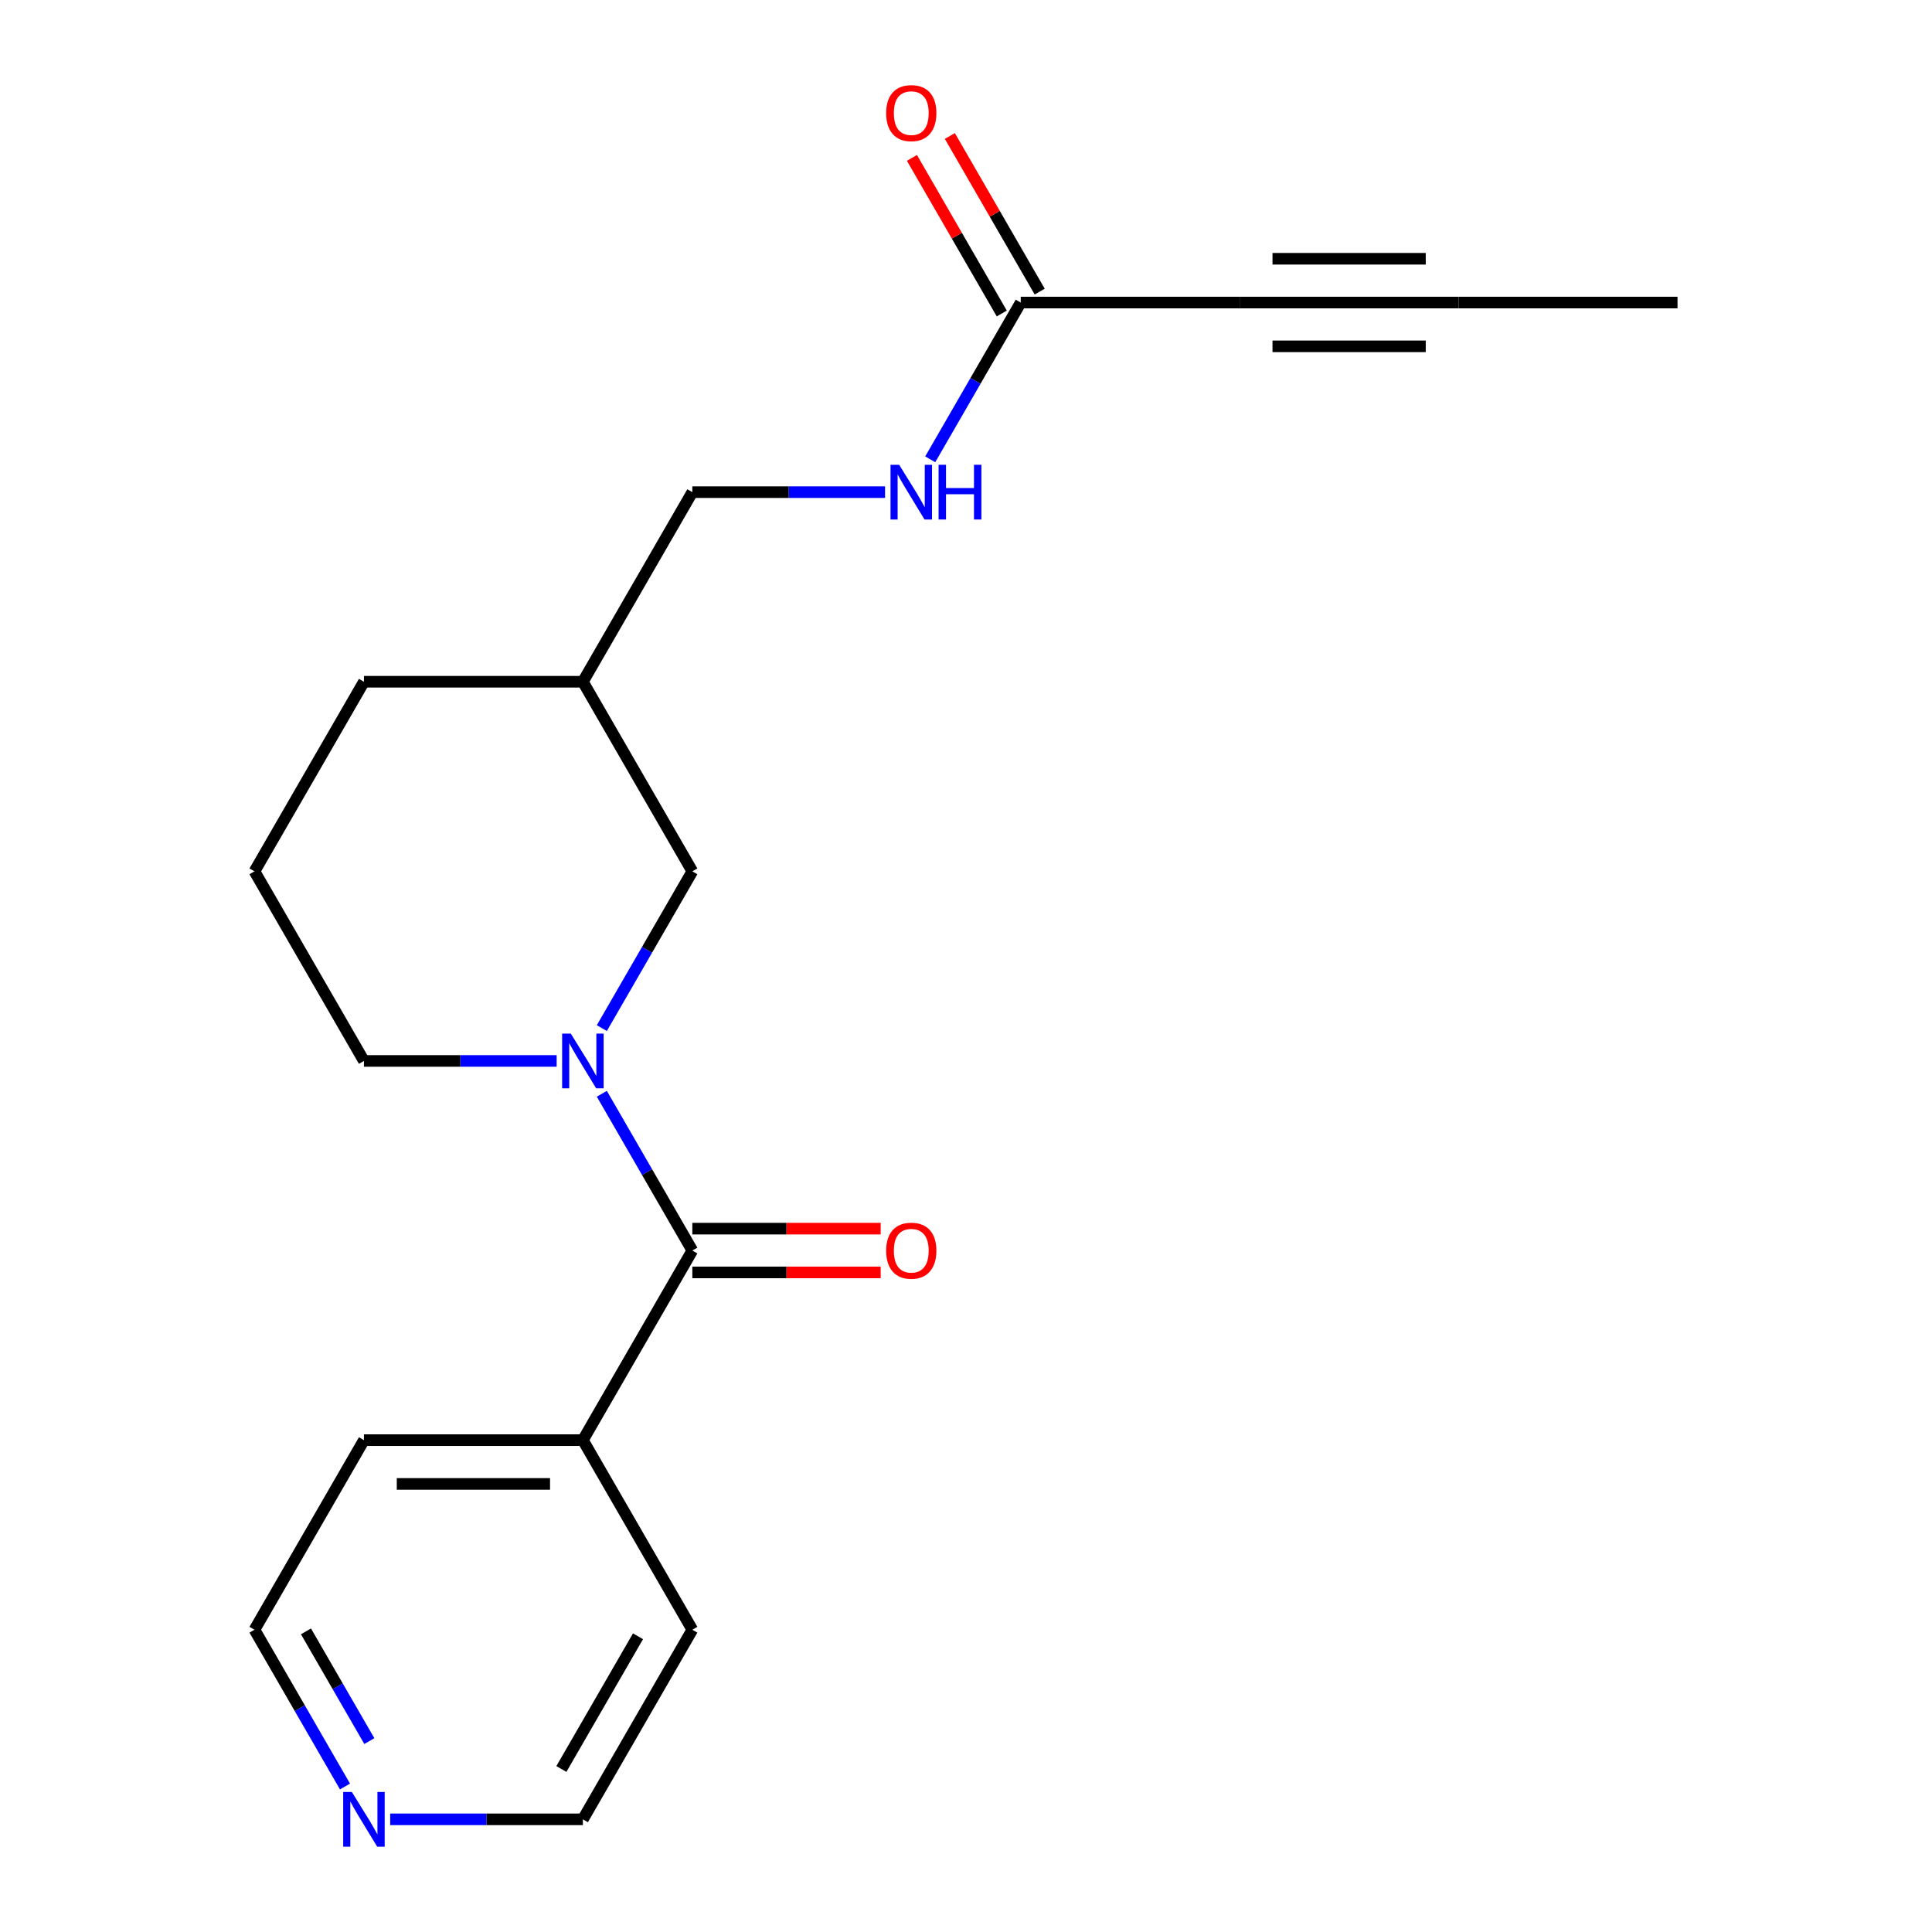 <?xml version='1.0' encoding='iso-8859-1'?>
<svg version='1.1' baseProfile='full'
              xmlns='http://www.w3.org/2000/svg'
                      xmlns:rdkit='http://www.rdkit.org/xml'
                      xmlns:xlink='http://www.w3.org/1999/xlink'
                  xml:space='preserve'
width='1000px' height='1000px' viewBox='0 0 1000 1000'>
<!-- END OF HEADER -->
<rect style='opacity:1.0;fill:#FFFFFF;stroke:none' width='1000' height='1000' x='0' y='0'> </rect>
<path class='bond-0' d='M 311.506,566.133 L 334.93,606.705' style='fill:none;fill-rule:evenodd;stroke:#0000FF;stroke-width:6px;stroke-linecap:butt;stroke-linejoin:miter;stroke-opacity:1' />
<path class='bond-0' d='M 334.93,606.705 L 358.353,647.276' style='fill:none;fill-rule:evenodd;stroke:#000000;stroke-width:6px;stroke-linecap:butt;stroke-linejoin:miter;stroke-opacity:1' />
<path class='bond-4' d='M 311.506,532.148 L 334.93,491.576' style='fill:none;fill-rule:evenodd;stroke:#0000FF;stroke-width:6px;stroke-linecap:butt;stroke-linejoin:miter;stroke-opacity:1' />
<path class='bond-4' d='M 334.93,491.576 L 358.353,451.005' style='fill:none;fill-rule:evenodd;stroke:#000000;stroke-width:6px;stroke-linecap:butt;stroke-linejoin:miter;stroke-opacity:1' />
<path class='bond-12' d='M 288.122,549.14 L 238.25,549.14' style='fill:none;fill-rule:evenodd;stroke:#0000FF;stroke-width:6px;stroke-linecap:butt;stroke-linejoin:miter;stroke-opacity:1' />
<path class='bond-12' d='M 238.25,549.14 L 188.378,549.14' style='fill:none;fill-rule:evenodd;stroke:#000000;stroke-width:6px;stroke-linecap:butt;stroke-linejoin:miter;stroke-opacity:1' />
<path class='bond-5' d='M 358.353,658.608 L 407.096,658.608' style='fill:none;fill-rule:evenodd;stroke:#000000;stroke-width:6px;stroke-linecap:butt;stroke-linejoin:miter;stroke-opacity:1' />
<path class='bond-5' d='M 407.096,658.608 L 455.838,658.608' style='fill:none;fill-rule:evenodd;stroke:#FF0000;stroke-width:6px;stroke-linecap:butt;stroke-linejoin:miter;stroke-opacity:1' />
<path class='bond-5' d='M 358.353,635.944 L 407.096,635.944' style='fill:none;fill-rule:evenodd;stroke:#000000;stroke-width:6px;stroke-linecap:butt;stroke-linejoin:miter;stroke-opacity:1' />
<path class='bond-5' d='M 407.096,635.944 L 455.838,635.944' style='fill:none;fill-rule:evenodd;stroke:#FF0000;stroke-width:6px;stroke-linecap:butt;stroke-linejoin:miter;stroke-opacity:1' />
<path class='bond-7' d='M 358.353,647.276 L 301.695,745.412' style='fill:none;fill-rule:evenodd;stroke:#000000;stroke-width:6px;stroke-linecap:butt;stroke-linejoin:miter;stroke-opacity:1' />
<path class='bond-1' d='M 641.647,156.598 L 528.329,156.598' style='fill:none;fill-rule:evenodd;stroke:#000000;stroke-width:6px;stroke-linecap:butt;stroke-linejoin:miter;stroke-opacity:1' />
<path class='bond-3' d='M 641.647,156.598 L 754.964,156.598' style='fill:none;fill-rule:evenodd;stroke:#000000;stroke-width:6px;stroke-linecap:butt;stroke-linejoin:miter;stroke-opacity:1' />
<path class='bond-3' d='M 658.644,179.262 L 737.966,179.262' style='fill:none;fill-rule:evenodd;stroke:#000000;stroke-width:6px;stroke-linecap:butt;stroke-linejoin:miter;stroke-opacity:1' />
<path class='bond-3' d='M 658.644,133.935 L 737.966,133.935' style='fill:none;fill-rule:evenodd;stroke:#000000;stroke-width:6px;stroke-linecap:butt;stroke-linejoin:miter;stroke-opacity:1' />
<path class='bond-2' d='M 528.329,156.598 L 504.905,197.169' style='fill:none;fill-rule:evenodd;stroke:#000000;stroke-width:6px;stroke-linecap:butt;stroke-linejoin:miter;stroke-opacity:1' />
<path class='bond-2' d='M 504.905,197.169 L 481.482,237.741' style='fill:none;fill-rule:evenodd;stroke:#0000FF;stroke-width:6px;stroke-linecap:butt;stroke-linejoin:miter;stroke-opacity:1' />
<path class='bond-9' d='M 538.143,150.932 L 514.892,110.661' style='fill:none;fill-rule:evenodd;stroke:#000000;stroke-width:6px;stroke-linecap:butt;stroke-linejoin:miter;stroke-opacity:1' />
<path class='bond-9' d='M 514.892,110.661 L 491.642,70.389' style='fill:none;fill-rule:evenodd;stroke:#FF0000;stroke-width:6px;stroke-linecap:butt;stroke-linejoin:miter;stroke-opacity:1' />
<path class='bond-9' d='M 518.516,162.264 L 495.265,121.993' style='fill:none;fill-rule:evenodd;stroke:#000000;stroke-width:6px;stroke-linecap:butt;stroke-linejoin:miter;stroke-opacity:1' />
<path class='bond-9' d='M 495.265,121.993 L 472.014,81.721' style='fill:none;fill-rule:evenodd;stroke:#FF0000;stroke-width:6px;stroke-linecap:butt;stroke-linejoin:miter;stroke-opacity:1' />
<path class='bond-13' d='M 754.964,156.598 L 868.281,156.598' style='fill:none;fill-rule:evenodd;stroke:#000000;stroke-width:6px;stroke-linecap:butt;stroke-linejoin:miter;stroke-opacity:1' />
<path class='bond-10' d='M 358.353,451.005 L 301.695,352.869' style='fill:none;fill-rule:evenodd;stroke:#000000;stroke-width:6px;stroke-linecap:butt;stroke-linejoin:miter;stroke-opacity:1' />
<path class='bond-6' d='M 458.098,254.734 L 408.226,254.734' style='fill:none;fill-rule:evenodd;stroke:#0000FF;stroke-width:6px;stroke-linecap:butt;stroke-linejoin:miter;stroke-opacity:1' />
<path class='bond-6' d='M 408.226,254.734 L 358.353,254.734' style='fill:none;fill-rule:evenodd;stroke:#000000;stroke-width:6px;stroke-linecap:butt;stroke-linejoin:miter;stroke-opacity:1' />
<path class='bond-18' d='M 301.695,745.412 L 358.353,843.547' style='fill:none;fill-rule:evenodd;stroke:#000000;stroke-width:6px;stroke-linecap:butt;stroke-linejoin:miter;stroke-opacity:1' />
<path class='bond-19' d='M 301.695,745.412 L 188.378,745.412' style='fill:none;fill-rule:evenodd;stroke:#000000;stroke-width:6px;stroke-linecap:butt;stroke-linejoin:miter;stroke-opacity:1' />
<path class='bond-19' d='M 284.697,768.075 L 205.375,768.075' style='fill:none;fill-rule:evenodd;stroke:#000000;stroke-width:6px;stroke-linecap:butt;stroke-linejoin:miter;stroke-opacity:1' />
<path class='bond-8' d='M 178.567,924.69 L 155.143,884.119' style='fill:none;fill-rule:evenodd;stroke:#0000FF;stroke-width:6px;stroke-linecap:butt;stroke-linejoin:miter;stroke-opacity:1' />
<path class='bond-8' d='M 155.143,884.119 L 131.719,843.547' style='fill:none;fill-rule:evenodd;stroke:#000000;stroke-width:6px;stroke-linecap:butt;stroke-linejoin:miter;stroke-opacity:1' />
<path class='bond-8' d='M 191.167,901.187 L 174.77,872.787' style='fill:none;fill-rule:evenodd;stroke:#0000FF;stroke-width:6px;stroke-linecap:butt;stroke-linejoin:miter;stroke-opacity:1' />
<path class='bond-8' d='M 174.77,872.787 L 158.373,844.387' style='fill:none;fill-rule:evenodd;stroke:#000000;stroke-width:6px;stroke-linecap:butt;stroke-linejoin:miter;stroke-opacity:1' />
<path class='bond-21' d='M 201.951,941.683 L 251.823,941.683' style='fill:none;fill-rule:evenodd;stroke:#0000FF;stroke-width:6px;stroke-linecap:butt;stroke-linejoin:miter;stroke-opacity:1' />
<path class='bond-21' d='M 251.823,941.683 L 301.695,941.683' style='fill:none;fill-rule:evenodd;stroke:#000000;stroke-width:6px;stroke-linecap:butt;stroke-linejoin:miter;stroke-opacity:1' />
<path class='bond-11' d='M 301.695,352.869 L 358.353,254.734' style='fill:none;fill-rule:evenodd;stroke:#000000;stroke-width:6px;stroke-linecap:butt;stroke-linejoin:miter;stroke-opacity:1' />
<path class='bond-20' d='M 301.695,352.869 L 188.378,352.869' style='fill:none;fill-rule:evenodd;stroke:#000000;stroke-width:6px;stroke-linecap:butt;stroke-linejoin:miter;stroke-opacity:1' />
<path class='bond-14' d='M 188.378,549.14 L 131.719,451.005' style='fill:none;fill-rule:evenodd;stroke:#000000;stroke-width:6px;stroke-linecap:butt;stroke-linejoin:miter;stroke-opacity:1' />
<path class='bond-17' d='M 131.719,451.005 L 188.378,352.869' style='fill:none;fill-rule:evenodd;stroke:#000000;stroke-width:6px;stroke-linecap:butt;stroke-linejoin:miter;stroke-opacity:1' />
<path class='bond-15' d='M 301.695,941.683 L 358.353,843.547' style='fill:none;fill-rule:evenodd;stroke:#000000;stroke-width:6px;stroke-linecap:butt;stroke-linejoin:miter;stroke-opacity:1' />
<path class='bond-15' d='M 290.567,915.631 L 330.228,846.936' style='fill:none;fill-rule:evenodd;stroke:#000000;stroke-width:6px;stroke-linecap:butt;stroke-linejoin:miter;stroke-opacity:1' />
<path class='bond-16' d='M 131.719,843.547 L 188.378,745.412' style='fill:none;fill-rule:evenodd;stroke:#000000;stroke-width:6px;stroke-linecap:butt;stroke-linejoin:miter;stroke-opacity:1' />
<path  class='atom-0' d='M 295.435 534.98
L 304.715 549.98
Q 305.635 551.46, 307.115 554.14
Q 308.595 556.82, 308.675 556.98
L 308.675 534.98
L 312.435 534.98
L 312.435 563.3
L 308.555 563.3
L 298.595 546.9
Q 297.435 544.98, 296.195 542.78
Q 294.995 540.58, 294.635 539.9
L 294.635 563.3
L 290.955 563.3
L 290.955 534.98
L 295.435 534.98
' fill='#0000FF'/>
<path  class='atom-6' d='M 458.671 647.356
Q 458.671 640.556, 462.031 636.756
Q 465.391 632.956, 471.671 632.956
Q 477.951 632.956, 481.311 636.756
Q 484.671 640.556, 484.671 647.356
Q 484.671 654.236, 481.271 658.156
Q 477.871 662.036, 471.671 662.036
Q 465.431 662.036, 462.031 658.156
Q 458.671 654.276, 458.671 647.356
M 471.671 658.836
Q 475.991 658.836, 478.311 655.956
Q 480.671 653.036, 480.671 647.356
Q 480.671 641.796, 478.311 638.996
Q 475.991 636.156, 471.671 636.156
Q 467.351 636.156, 464.991 638.956
Q 462.671 641.756, 462.671 647.356
Q 462.671 653.076, 464.991 655.956
Q 467.351 658.836, 471.671 658.836
' fill='#FF0000'/>
<path  class='atom-7' d='M 465.411 240.574
L 474.691 255.574
Q 475.611 257.054, 477.091 259.734
Q 478.571 262.414, 478.651 262.574
L 478.651 240.574
L 482.411 240.574
L 482.411 268.894
L 478.531 268.894
L 468.571 252.494
Q 467.411 250.574, 466.171 248.374
Q 464.971 246.174, 464.611 245.494
L 464.611 268.894
L 460.931 268.894
L 460.931 240.574
L 465.411 240.574
' fill='#0000FF'/>
<path  class='atom-7' d='M 485.811 240.574
L 489.651 240.574
L 489.651 252.614
L 504.131 252.614
L 504.131 240.574
L 507.971 240.574
L 507.971 268.894
L 504.131 268.894
L 504.131 255.814
L 489.651 255.814
L 489.651 268.894
L 485.811 268.894
L 485.811 240.574
' fill='#0000FF'/>
<path  class='atom-9' d='M 182.118 927.523
L 191.398 942.523
Q 192.318 944.003, 193.798 946.683
Q 195.278 949.363, 195.358 949.523
L 195.358 927.523
L 199.118 927.523
L 199.118 955.843
L 195.238 955.843
L 185.278 939.443
Q 184.118 937.523, 182.878 935.323
Q 181.678 933.123, 181.318 932.443
L 181.318 955.843
L 177.638 955.843
L 177.638 927.523
L 182.118 927.523
' fill='#0000FF'/>
<path  class='atom-10' d='M 458.671 58.542
Q 458.671 51.742, 462.031 47.943
Q 465.391 44.142, 471.671 44.142
Q 477.951 44.142, 481.311 47.943
Q 484.671 51.742, 484.671 58.542
Q 484.671 65.422, 481.271 69.343
Q 477.871 73.222, 471.671 73.222
Q 465.431 73.222, 462.031 69.343
Q 458.671 65.463, 458.671 58.542
M 471.671 70.022
Q 475.991 70.022, 478.311 67.142
Q 480.671 64.222, 480.671 58.542
Q 480.671 52.983, 478.311 50.182
Q 475.991 47.343, 471.671 47.343
Q 467.351 47.343, 464.991 50.142
Q 462.671 52.943, 462.671 58.542
Q 462.671 64.263, 464.991 67.142
Q 467.351 70.022, 471.671 70.022
' fill='#FF0000'/>
</svg>
